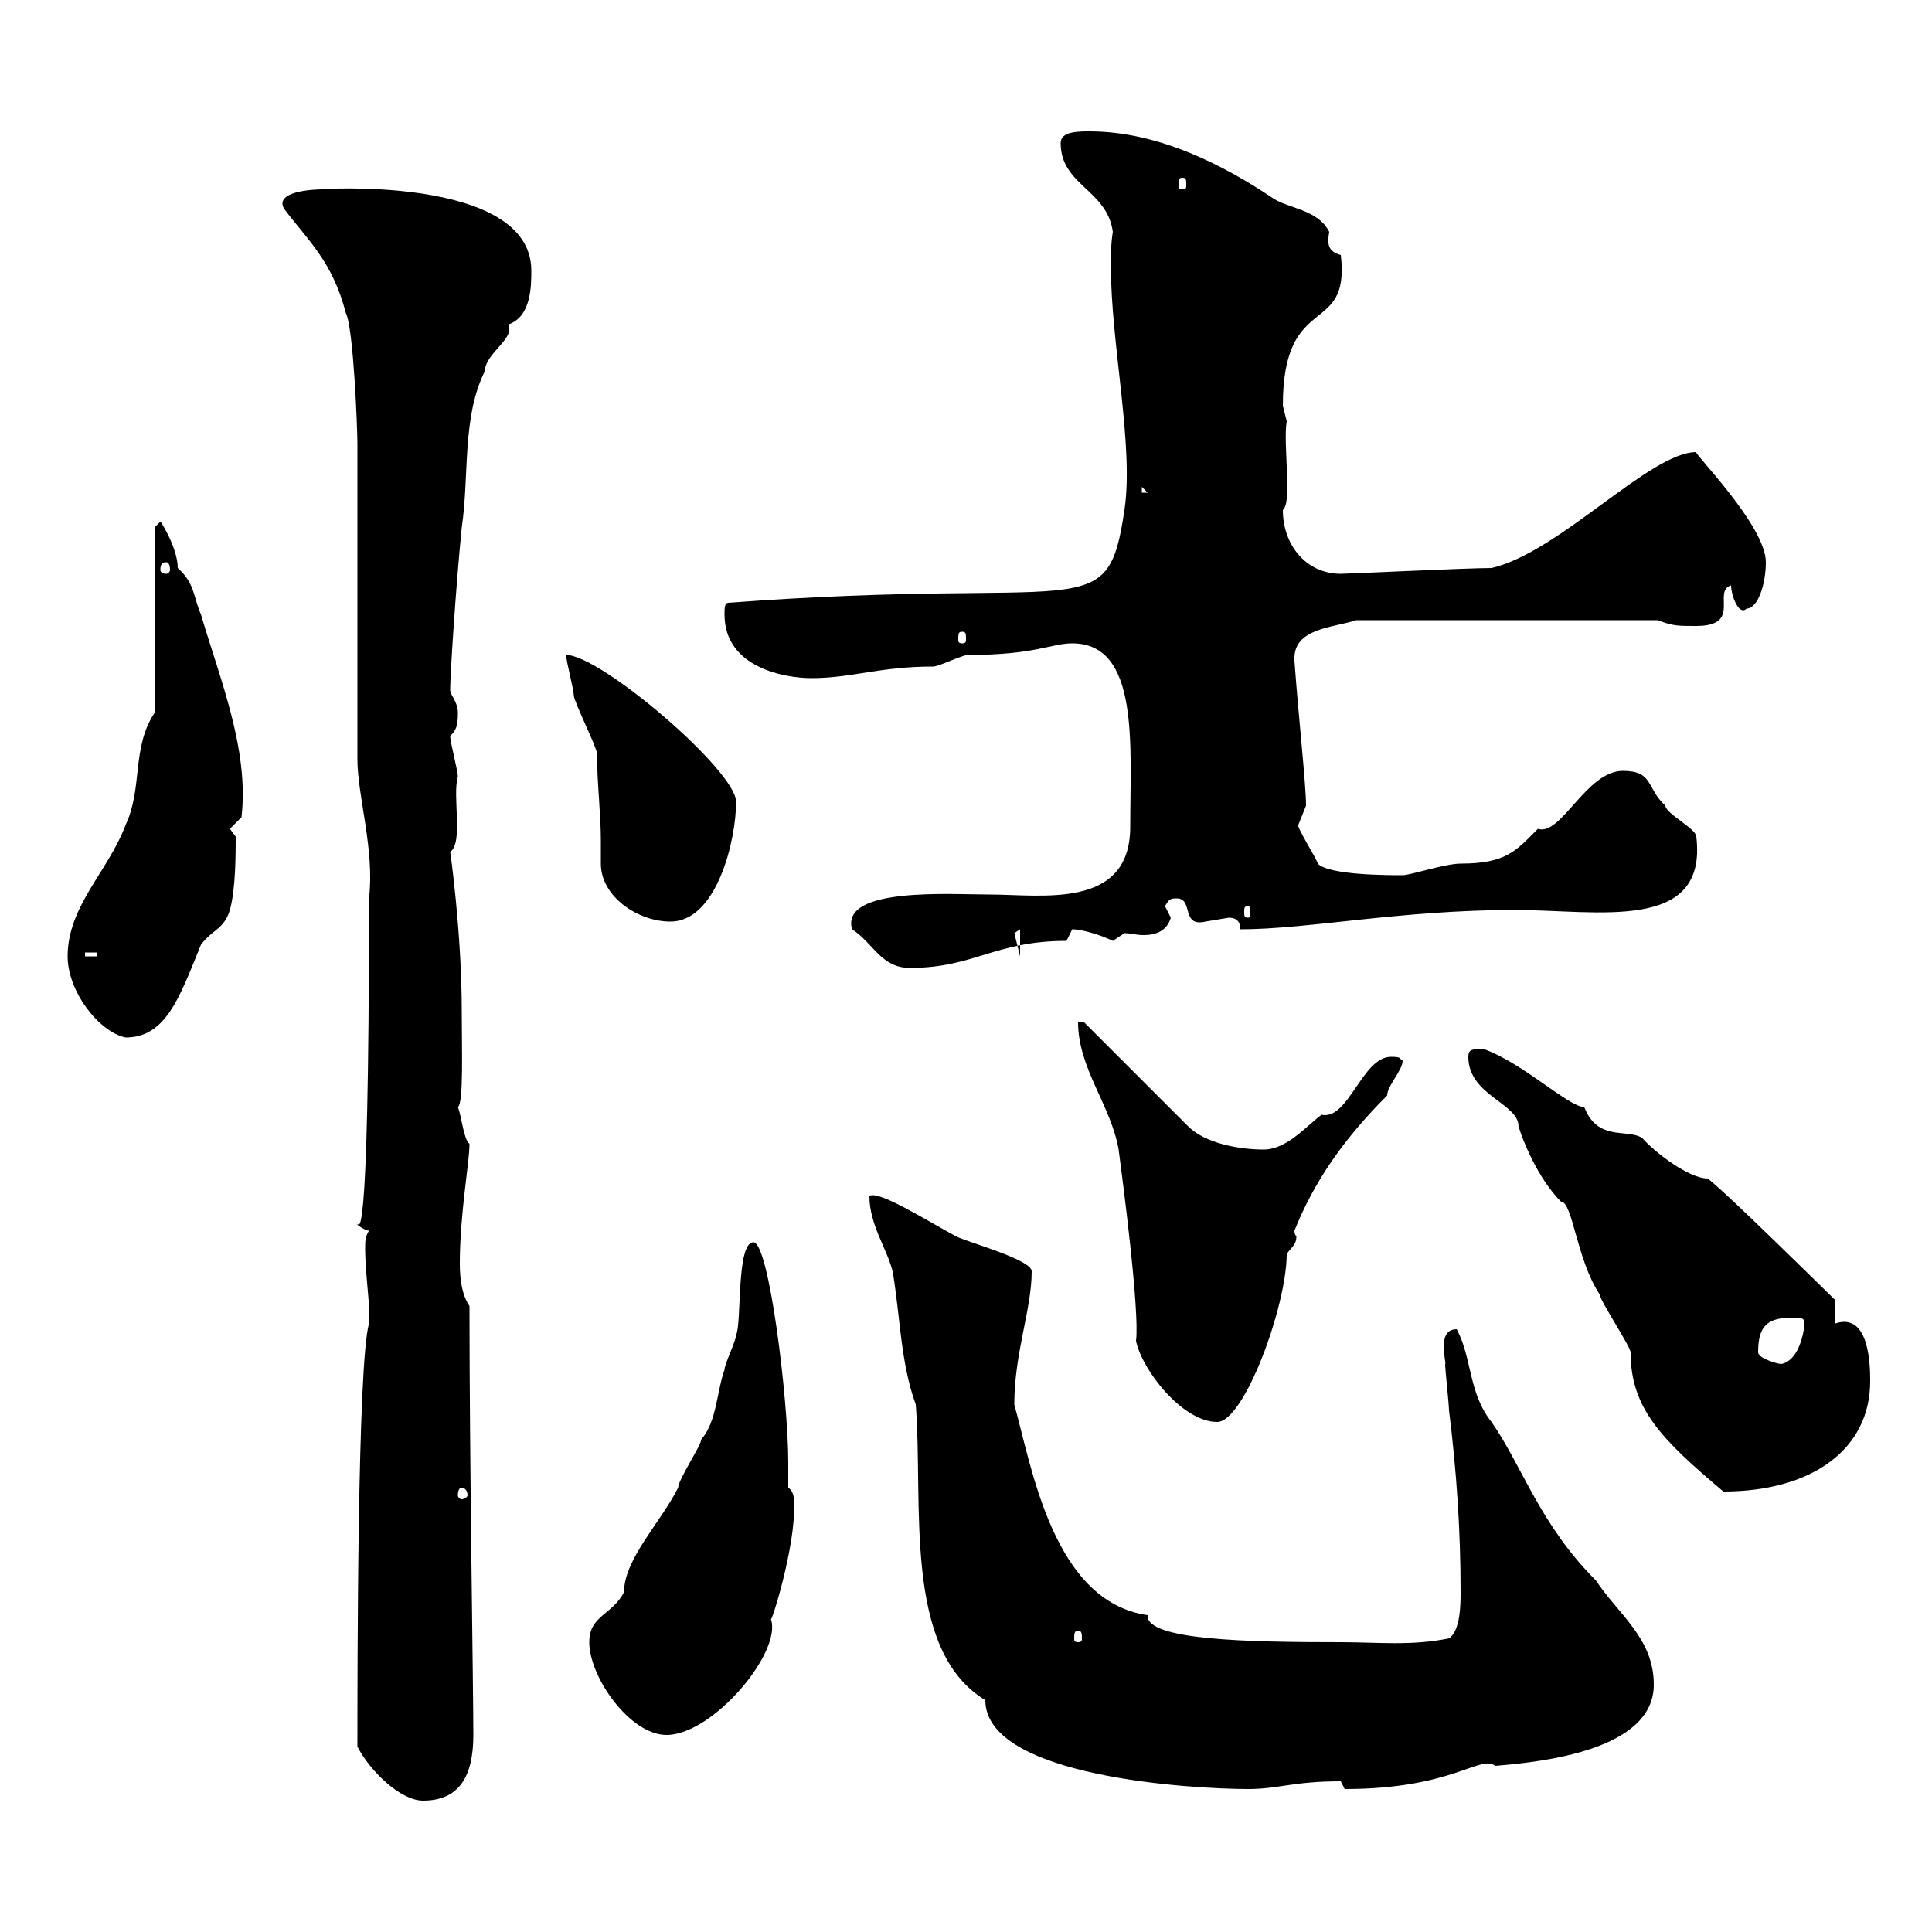 <svg xmlns="http://www.w3.org/2000/svg" xmlns:xlink="http://www.w3.org/1999/xlink" width="300" height="300"><path d="M55.50 271.20C57.30 274.80 62.10 279.60 65.70 279.60C71.40 279.60 73.50 275.70 73.50 269.40C73.50 262.20 72.90 226.80 72.90 202.80C71.70 201 71.40 198.60 71.40 196.20C71.40 188.40 72.90 180.60 72.90 177.60C72 177 71.70 173.40 71.10 171.90C72 171.30 71.70 162.90 71.70 156.90C71.70 144.90 69.90 132 69.90 132.30C72 130.80 70.20 123.60 71.10 120.60C71.10 119.70 69.90 115.20 69.90 114.30C70.80 113.40 71.10 112.80 71.10 110.70C71.10 108.90 69.90 108 69.90 107.10C69.90 104.70 70.80 90.90 71.70 81.90C72.90 73.80 71.70 64.80 75.30 57.60C75.30 54.90 80.10 52.50 78.90 50.40C82.50 49.20 82.50 44.40 82.50 42C82.50 27 48.30 29.40 50.10 29.40C48.60 29.40 42.60 29.70 44.10 32.40C47.70 37.20 51.60 40.50 53.70 48.60C54.90 51 55.50 66.60 55.50 69C55.50 76.50 55.50 110.70 55.50 117.90C55.50 123.60 58.20 132 57.30 139.50C57.30 198.90 55.50 189 55.50 190.20C55.50 190.20 56.70 191.10 57.30 191.10C56.70 192 56.70 192.90 56.70 193.80C56.70 198 57.60 203.40 57.30 205.50C55.50 211.80 55.50 259.20 55.50 271.20ZM153 264C153 276 185.40 277.80 193.80 277.80C198.60 277.80 200.70 276.60 208.20 276.60C208.20 276.60 208.80 277.80 208.80 277.80C225.60 277.80 229.80 272.40 232.20 274.20C239.40 273.60 256.80 271.80 256.80 261.60C256.80 254.40 251.40 250.80 247.80 245.40C239.10 236.70 236.40 227.70 231.60 220.80C228 216.30 228.60 210.90 226.20 206.40C222.90 206.40 224.70 211.80 224.40 211.80C224.40 212.70 225 218.10 225 219C226.20 228.60 226.80 237.90 226.80 247.20C226.80 249 226.80 253.20 225 254.40C219.30 255.60 213.90 255 208.20 255C193.80 255 177.90 254.70 178.20 250.80C163.50 248.70 160.20 227.70 157.50 218.10C157.50 210 160.20 203.40 160.20 197.40C160.20 195.60 150.30 192.90 148.50 192C144 189.60 136.50 184.80 135 185.70C135 190.20 137.70 193.80 138.60 197.40C139.80 204.30 139.80 211.50 142.20 218.10C143.40 233.40 140.10 256.20 153 264ZM91.50 255C91.50 260.40 97.80 269.40 103.50 269.40C110.70 269.40 121.50 256.50 119.70 251.40C119.70 252.30 123.60 240 123.30 233.40C123.30 232.80 123.30 231.60 122.40 231C122.40 229.50 122.40 228.60 122.40 227.10C122.40 217.20 119.40 192.90 117 192.90C114.30 192.90 115.20 205.50 114.30 207.30C114.30 208.20 112.50 211.80 112.50 212.70C111.30 216 111.30 220.80 108.90 223.50C108.90 224.40 105.30 229.80 105.30 231C102.60 236.40 96.90 242.10 96.90 247.20C95.10 250.80 91.50 250.80 91.50 255ZM167.40 253.20C168 253.20 168 253.80 168 254.40C168 254.70 168 255 167.40 255C166.80 255 166.80 254.70 166.80 254.40C166.80 253.80 166.80 253.20 167.40 253.20ZM71.70 231C72 231 72.60 231.30 72.60 232.20C72.60 232.50 72 232.80 71.70 232.80C71.40 232.80 71.10 232.50 71.10 232.20C71.10 231.30 71.40 231 71.70 231ZM228 164.10C228 170.10 235.80 171.30 235.80 174.90C236.40 177 238.80 183 242.40 186.60C244.20 186.60 244.80 195.60 248.40 201C248.40 201.90 253.20 209.10 253.20 210C253.20 218.70 258 223.50 267.60 231.60C281.40 231.60 290.40 225 290.40 214.50C290.40 212.40 290.40 203.70 285 205.50L285 201.90C269.10 186.30 267.30 184.80 265.20 183C262.20 183 256.80 178.80 255 176.70C252.60 175.20 248.10 177.30 246 171.90C243.60 171.90 236.40 165 230.40 162.90C228.60 162.90 228 162.90 228 164.10ZM176.40 208.20C177.30 212.70 183.60 220.80 189 220.80C193.20 220.80 199.80 202.80 199.80 194.70C200.70 193.50 201.30 193.20 201.30 192C201.30 192 201 191.70 201 191.10C204 183.60 208.50 177 215.40 170.10C215.40 168.60 217.80 166.20 217.80 164.70C217.20 164.40 217.80 164.10 216 164.10C211.50 164.10 209.40 174 205.20 173.10C202.80 174.90 199.80 178.50 196.20 178.50C192.60 178.50 187.20 177.60 184.50 174.90L168.30 158.70L167.40 158.70C167.40 165.90 172.50 171.60 173.70 178.50C174.30 183 177 203.70 176.40 208.20ZM273 210C273 205.80 274.50 204.60 278.40 204.60C279.60 204.60 280.20 204.60 280.20 205.50C280.20 206.10 279.60 211.20 276.60 211.80C276 211.80 273 210.90 273 210ZM10.50 148.50C10.50 153.90 15.30 160.20 19.50 161.10C25.80 161.10 27.90 154.80 31.20 146.70C33 144.30 34.80 144.30 35.70 141.30C36.60 138 36.60 132.60 36.60 129.90L35.70 128.70L37.50 126.90C38.70 116.40 34.20 105.60 31.20 95.40C30 92.70 30.30 90.60 27.60 88.20C27.60 84.90 24.60 80.40 24.90 81L24 81.90L24 110.70C20.40 116.10 22.20 122.40 19.50 128.10C16.80 135.30 10.50 140.70 10.50 148.50ZM132.30 144.30C135.60 146.40 136.80 150.30 141.30 150.30C151.20 150.30 154.50 146.10 165.60 146.10C165.60 146.10 166.50 144.30 166.50 144.30C168 144.30 171 145.20 172.80 146.10C172.80 146.10 174.60 144.90 174.60 144.90C175.50 144.90 176.40 145.20 177.60 145.20C179.40 145.20 181.20 144.60 181.80 142.50C181.80 142.50 180.90 140.70 180.90 140.70C181.50 139.80 181.50 139.50 182.70 139.50C185.40 139.50 183.30 144 187.20 143.10C187.20 143.10 190.80 142.50 190.80 142.50C192 142.50 192.60 143.10 192.60 144.30C203.10 144.30 217.50 141.30 235.20 141.30C248.10 141.30 265.20 144.90 263.40 129.90C263.40 128.70 258.60 126.30 258.60 125.10C255.60 122.40 256.80 119.70 252 119.70C246.30 119.70 242.40 129.90 238.80 128.70C235.50 132 234 134.10 226.80 134.10C224.40 134.10 219 135.90 217.80 135.90C215.40 135.90 206.40 135.90 204.60 134.10C204.90 134.10 201.30 128.40 201.60 128.10C201.60 128.10 202.80 125.10 202.80 125.10C202.80 121.80 201.60 111 201 102.60C200.70 97.50 207 97.50 210.60 96.30L257.40 96.30C259.80 97.20 260.40 97.20 263.40 97.20C270.60 97.20 265.80 91.80 268.80 90.90C268.80 92.40 270 95.70 271.20 94.50C273 94.50 274.20 90.60 274.20 87.30C274.20 81.60 262.80 70.20 263.40 70.20C256.20 70.20 242.10 85.80 231.60 88.20C227.70 88.20 209.40 89.10 208.20 89.10C202.80 89.10 199.20 84.60 199.20 79.20C200.70 78 199.20 69 199.80 65.40C199.80 65.40 199.20 63 199.20 63C199.20 45 209.70 52.50 208.20 39.60C206.10 39 206.10 37.80 206.40 36C204.60 32.40 199.80 32.40 197.40 30.60C190.20 25.80 180 20.40 169.20 20.40C167.40 20.40 164.70 20.40 164.70 22.20C164.70 28.80 171.90 29.40 172.80 36C172.50 37.80 172.50 39.60 172.50 41.40C172.50 53.40 176.10 69.30 174.60 79.20C171.90 97.50 168.90 89.40 113.10 93.60C112.50 93.60 112.50 94.50 112.50 95.40C112.50 103.80 122.10 105.30 126 105.30C132.30 105.30 136.50 103.50 144.90 103.50C145.80 103.50 149.40 101.70 150.30 101.70C160.80 101.70 163.20 99.90 166.50 99.90C177 99.90 175.50 115.80 175.50 128.40C175.50 141.30 161.70 138.90 153.60 138.90C147.60 138.90 130.50 137.70 132.30 144.30ZM13.20 147.90L15 147.90L15 148.50L13.20 148.50ZM158.40 144.30L158.40 148.50L157.50 144.90ZM87.90 101.70C87.90 102.60 89.10 107.10 89.10 108C89.10 108.90 92.70 116.10 92.70 117C92.70 121.50 93.30 126.30 93.30 130.50C93.30 132 93.30 133.20 93.30 134.10C93.30 139.20 99 143.10 104.10 143.10C111.30 143.10 114.30 130.50 114.30 124.50C114.30 119.70 93.30 101.70 87.90 101.70ZM193.80 140.70C194.10 140.70 194.10 141 194.10 141.60C194.10 142.20 194.10 142.50 193.80 142.50C193.20 142.50 193.20 142.20 193.20 141.60C193.20 141 193.20 140.70 193.80 140.70ZM149.40 98.10C150 98.10 150 98.40 150 99.30C150 99.60 150 99.90 149.40 99.90C148.80 99.90 148.80 99.60 148.80 99.30C148.80 98.40 148.80 98.10 149.40 98.10ZM25.80 87.30C26.10 87.30 26.40 87.60 26.40 88.50C26.40 88.80 26.10 89.10 25.80 89.10C25.20 89.10 24.90 88.80 24.90 88.50C24.90 87.60 25.20 87.30 25.80 87.30ZM177.30 75.60L178.20 76.50L177.30 76.50ZM183.60 27.60C184.20 27.60 184.20 27.90 184.20 28.80C184.20 29.10 184.20 29.40 183.60 29.40C183 29.40 183 29.10 183 28.80C183 27.90 183 27.60 183.60 27.60Z"/></svg>